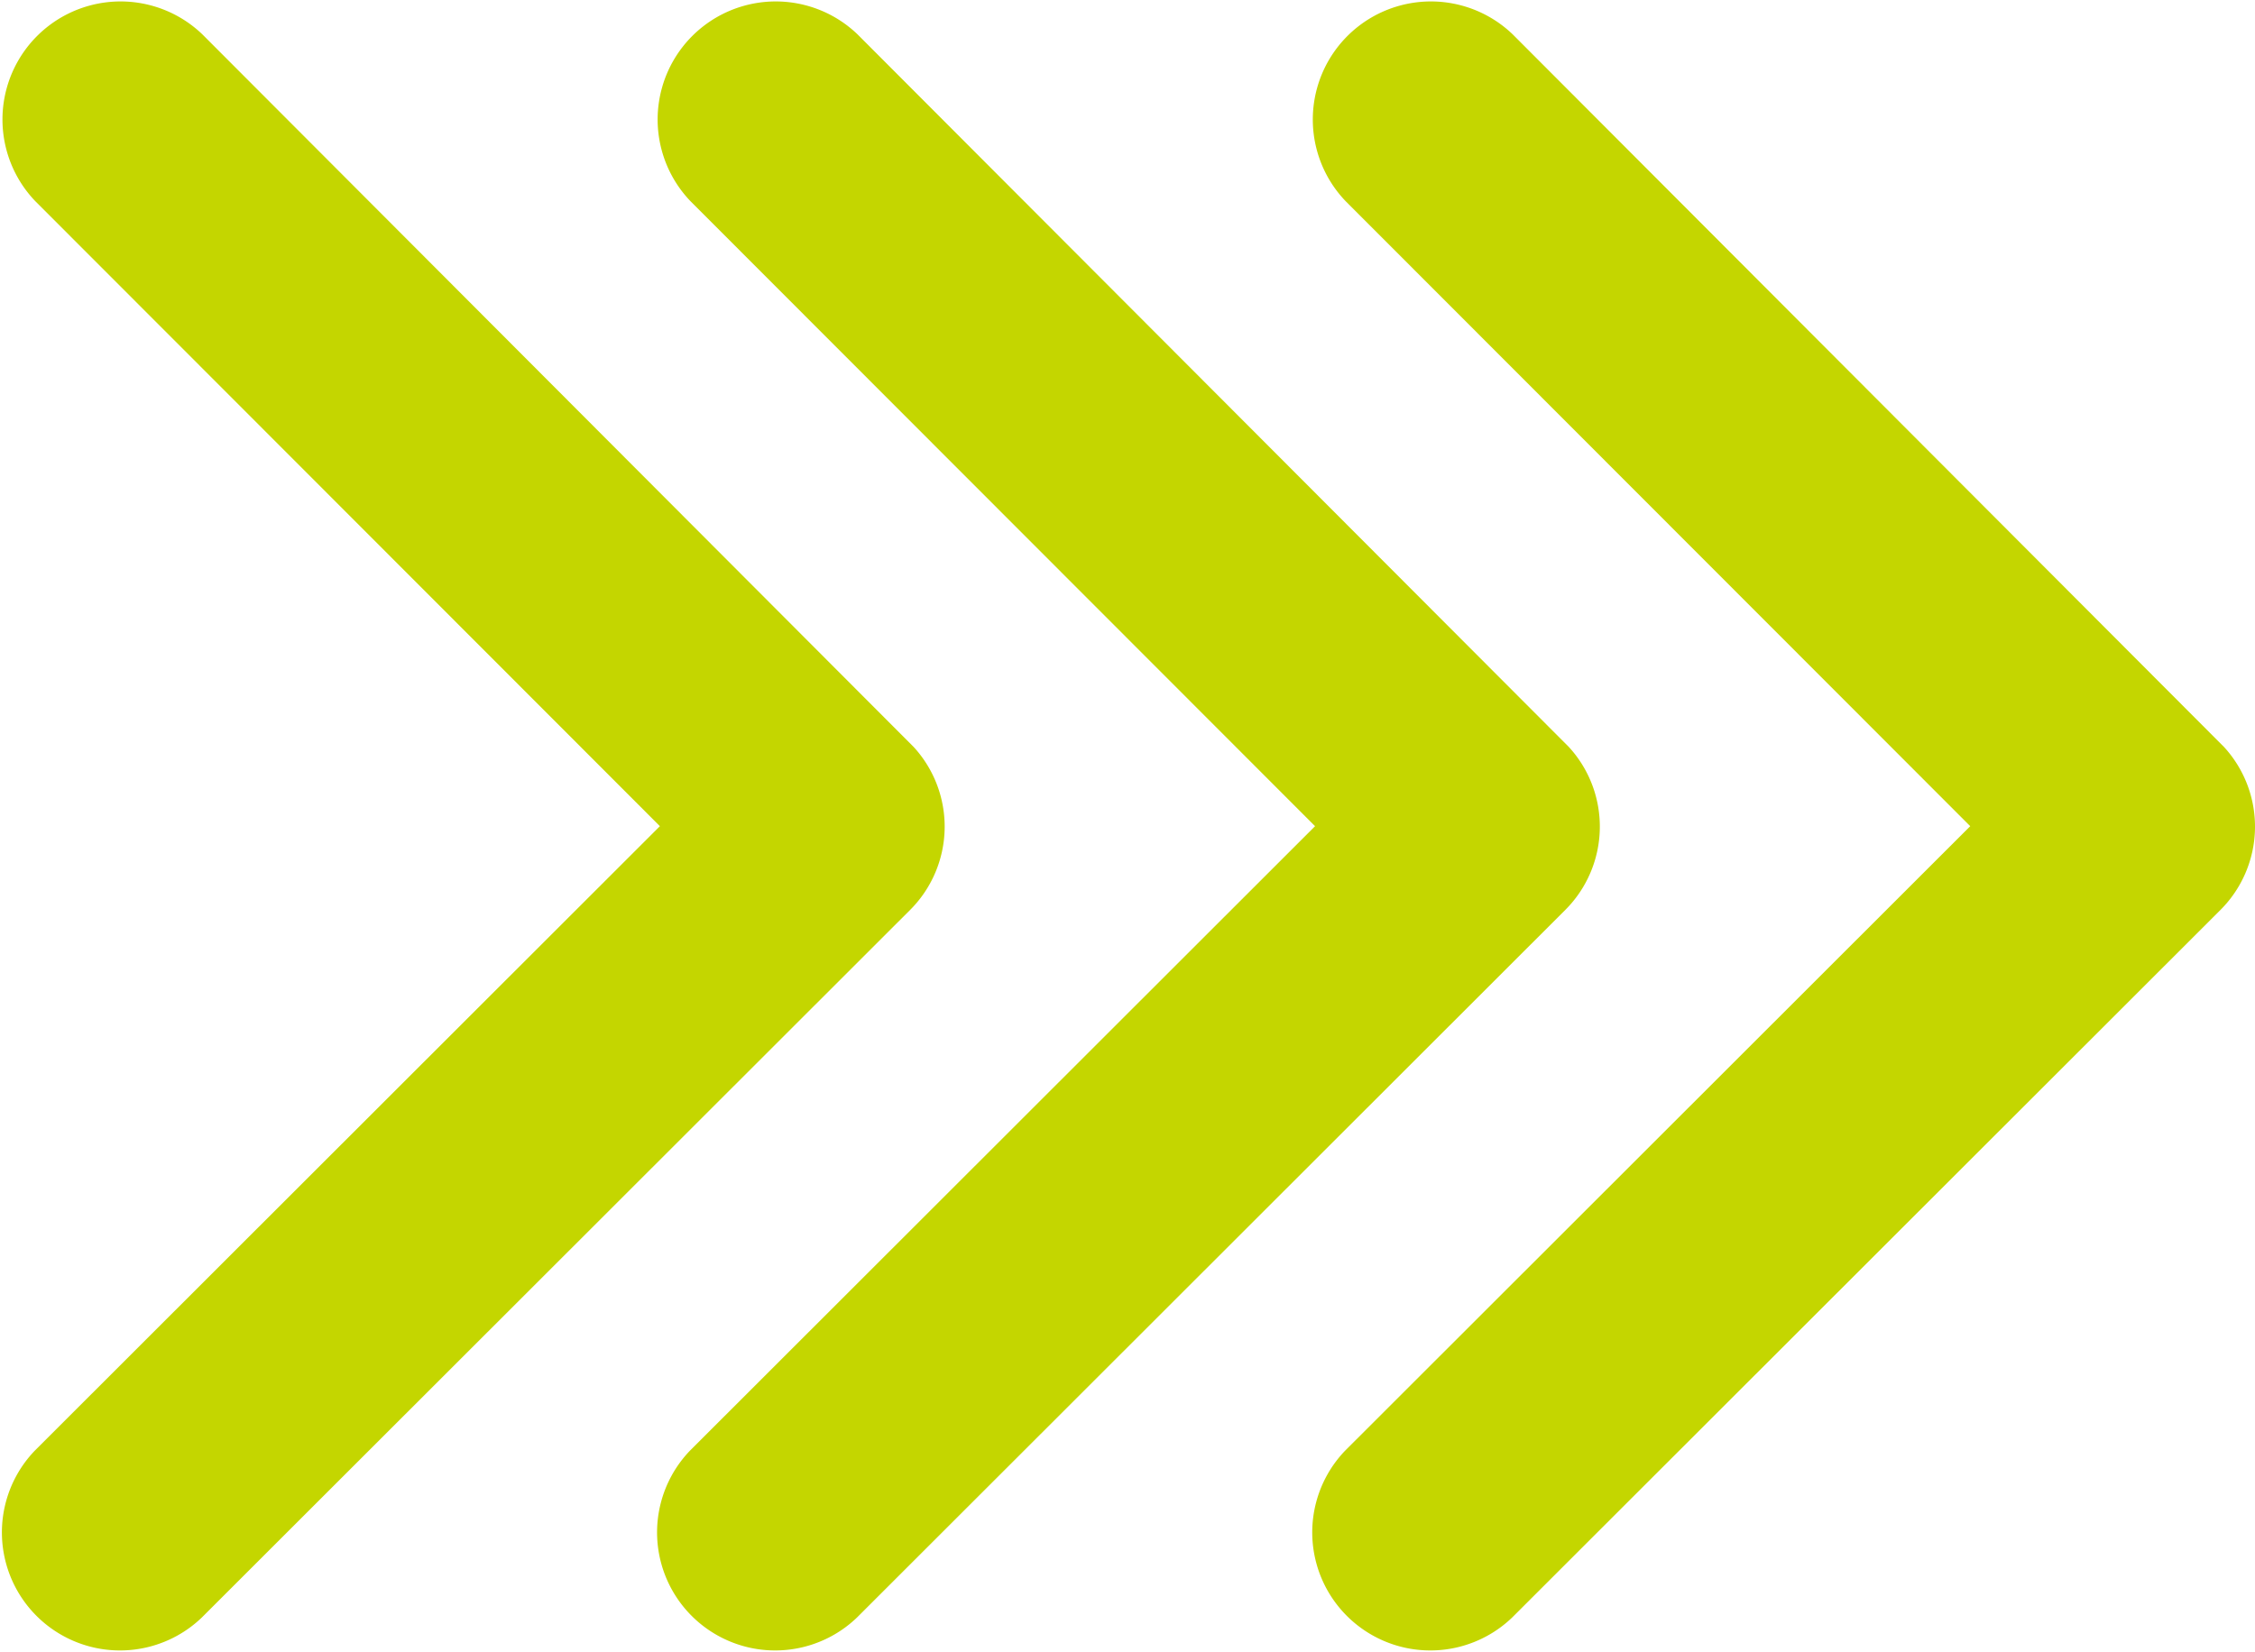<?xml version="1.0" encoding="UTF-8"?>
<svg xmlns="http://www.w3.org/2000/svg" width="99.814" height="73.14" viewBox="0 0 99.814 73.14">
  <g id="Groupe_438" data-name="Groupe 438" transform="translate(-705 -2365.43)">
    <path id="Icon_ionic-ios-arrow-back" data-name="Icon ionic-ios-arrow-back" d="M23.856,42.754,51.53,15.1a5.227,5.227,0,0,0-7.4-7.381L12.773,39.053a5.217,5.217,0,0,0-.152,7.207L44.105,77.81a5.227,5.227,0,0,0,7.4-7.381Z" transform="translate(758.065 2444.764) rotate(180)" fill="#c4d600"></path>
    <path id="Icon_ionic-ios-arrow-back-2" data-name="Icon ionic-ios-arrow-back" d="M23.856,42.754,51.53,15.1a5.227,5.227,0,0,0-7.4-7.381L12.773,39.053a5.217,5.217,0,0,0-.152,7.207L44.105,77.81a5.227,5.227,0,0,0,7.4-7.381Z" transform="translate(787.065 2444.764) rotate(180)" fill="#c4d600"></path>
    <path id="Icon_ionic-ios-arrow-back-3" data-name="Icon ionic-ios-arrow-back" d="M23.856,42.754,51.53,15.1a5.227,5.227,0,0,0-7.4-7.381L12.773,39.053a5.217,5.217,0,0,0-.152,7.207L44.105,77.81a5.227,5.227,0,0,0,7.4-7.381Z" transform="translate(816.065 2444.764) rotate(180)" fill="#c4d600"></path>
  </g>
</svg>
